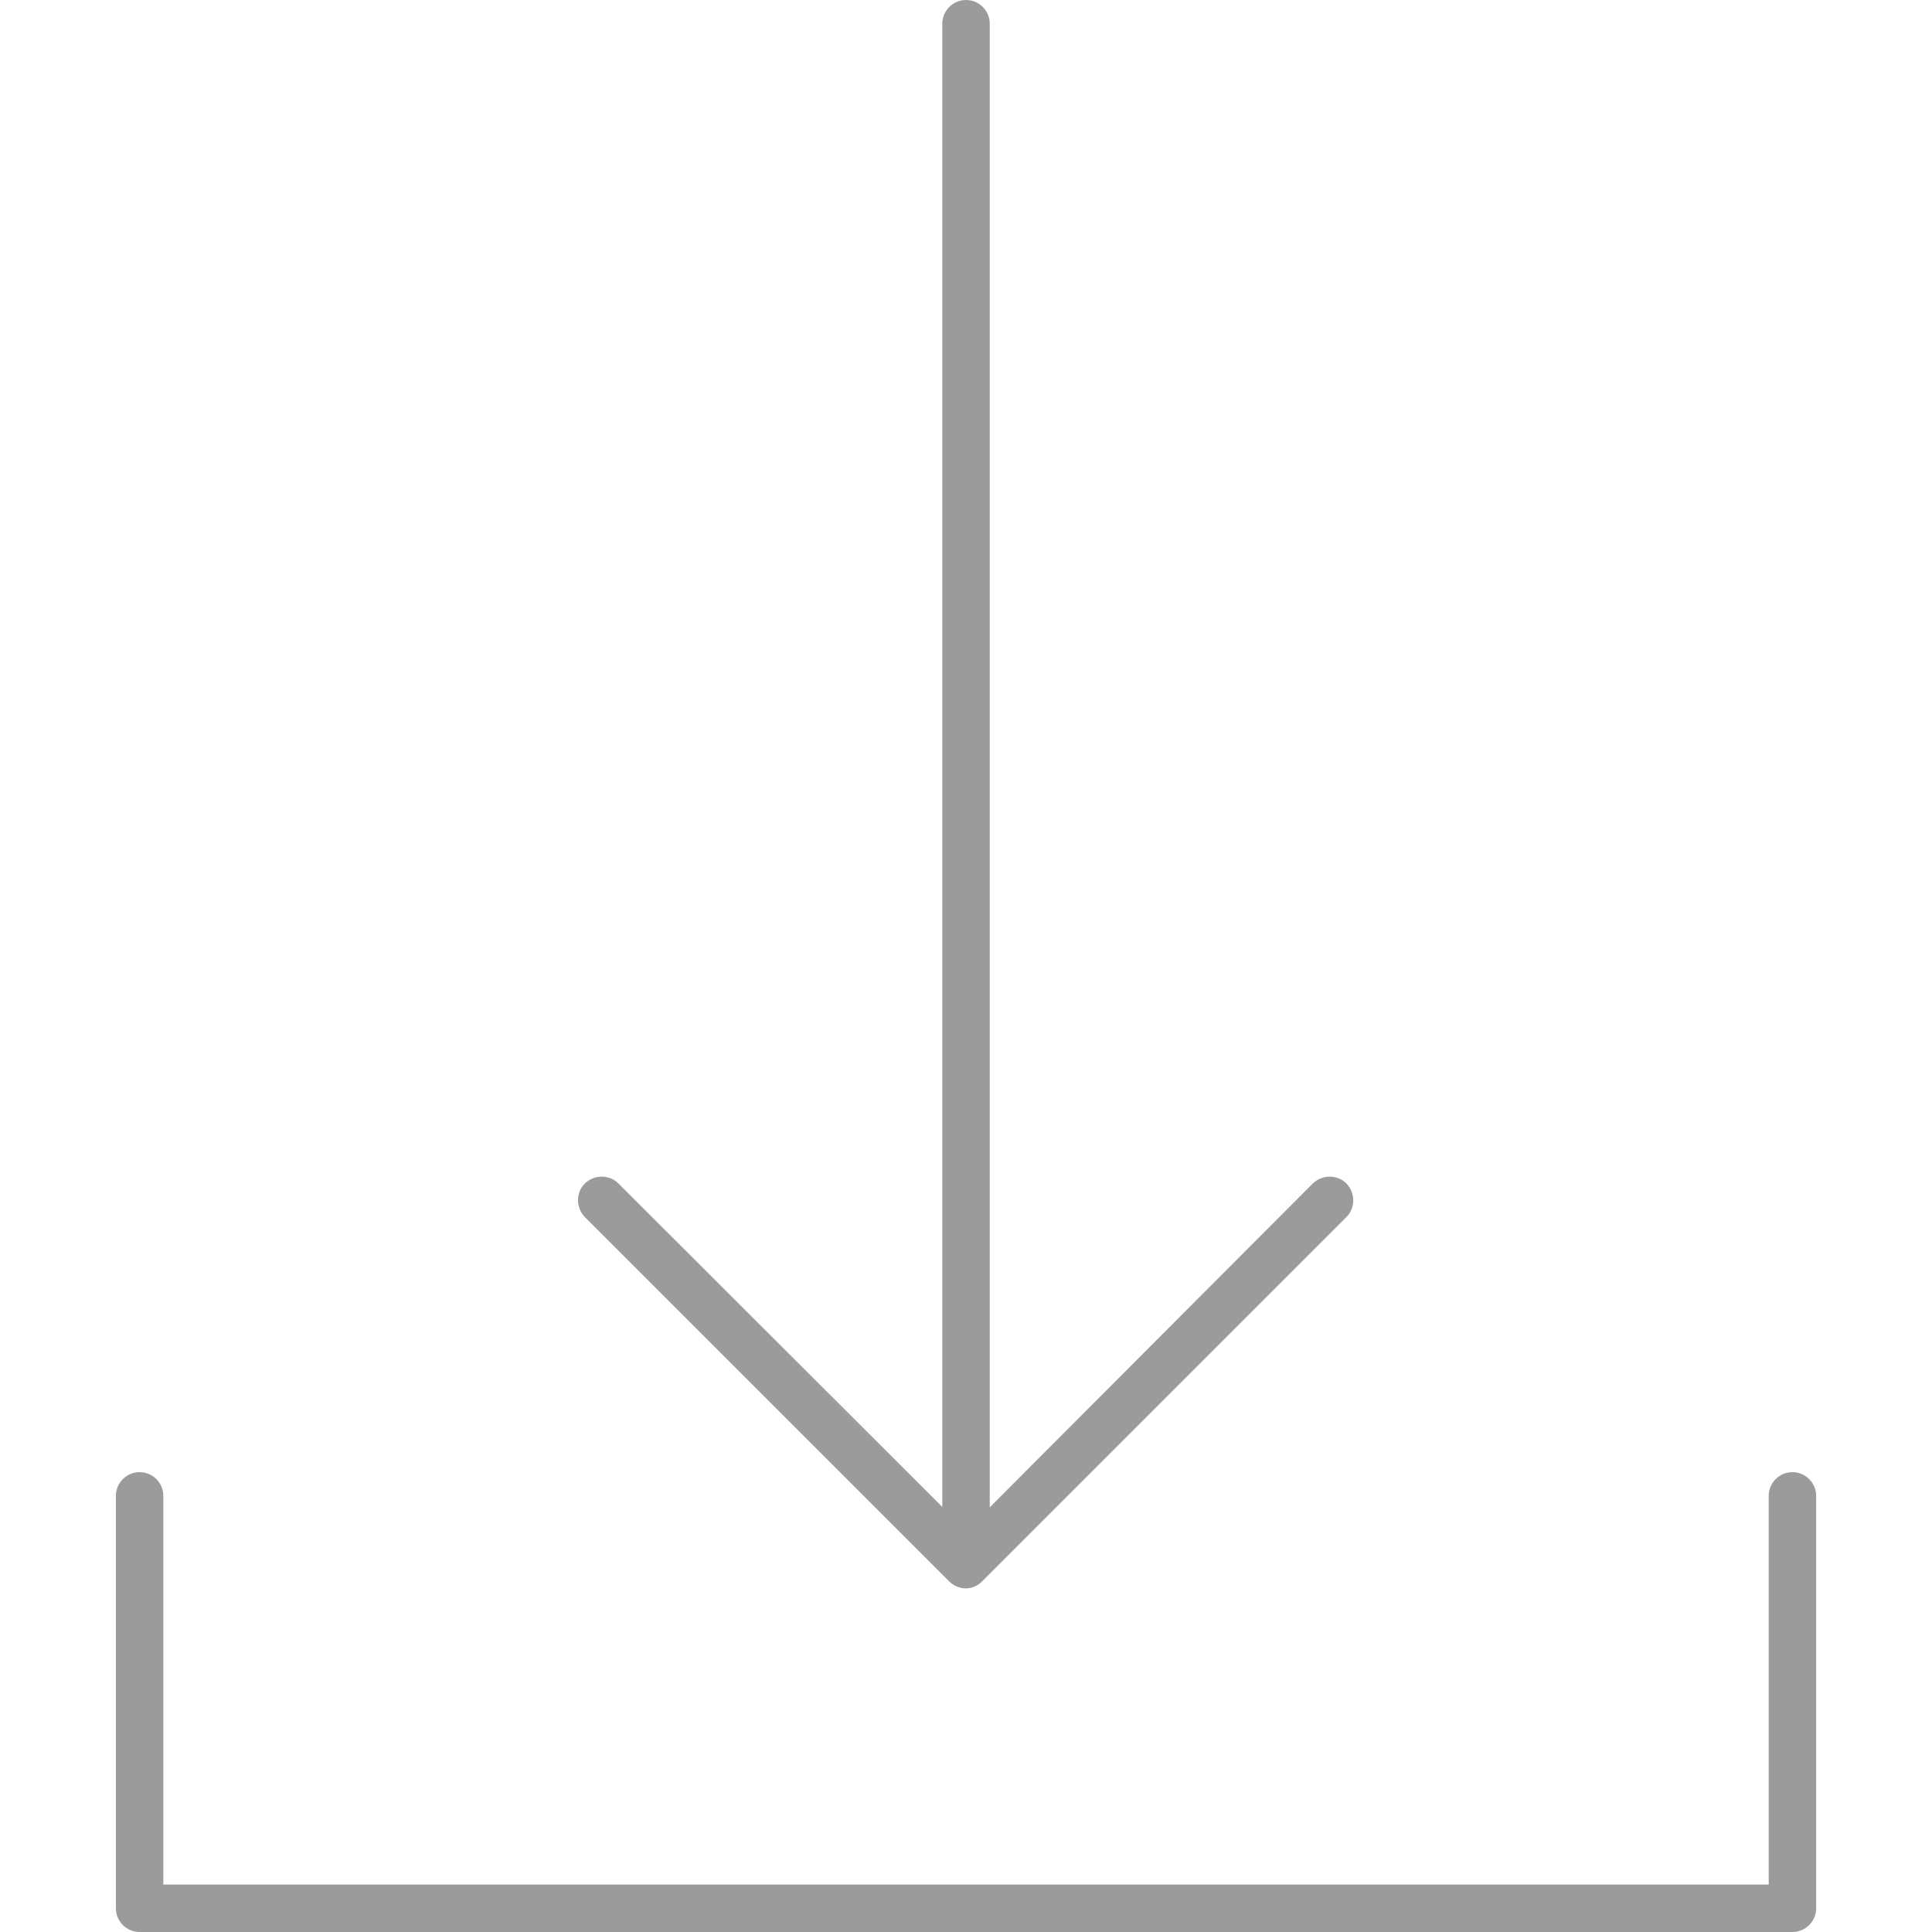 <svg width="48" height="48" viewBox="0 0 48 48" fill="none" xmlns="http://www.w3.org/2000/svg">
<g clip-path="url(#clip0_63_183)">
<path d="M33.451 29.403C33.225 29.177 32.852 29.177 32.616 29.403L24.59 37.449V0.589C24.59 0.265 24.324 0 24 0C23.676 0 23.411 0.265 23.411 0.589V37.439L15.365 29.403C15.139 29.177 14.766 29.177 14.53 29.403C14.304 29.629 14.304 30.003 14.53 30.238L23.578 39.286C23.686 39.394 23.843 39.463 23.99 39.463C24.138 39.463 24.295 39.404 24.403 39.286L33.451 30.238C33.677 30.012 33.677 29.639 33.451 29.403Z" fill="#9B9B9B"/>
<path d="M44.533 36.575C44.208 36.575 43.943 36.84 43.943 37.164V46.821H4.058V37.164C4.058 36.84 3.793 36.575 3.468 36.575C3.144 36.575 2.879 36.84 2.879 37.164V47.411C2.879 47.735 3.144 48 3.468 48H44.533C44.857 48 45.122 47.735 45.122 47.411V37.164C45.122 36.84 44.857 36.575 44.533 36.575Z" fill="#9B9B9B"/>
</g>
<defs>
<clipPath id="clip0_63_183">
<rect width="48" height="48" fill="white"/>
</clipPath>
</defs>
</svg>
